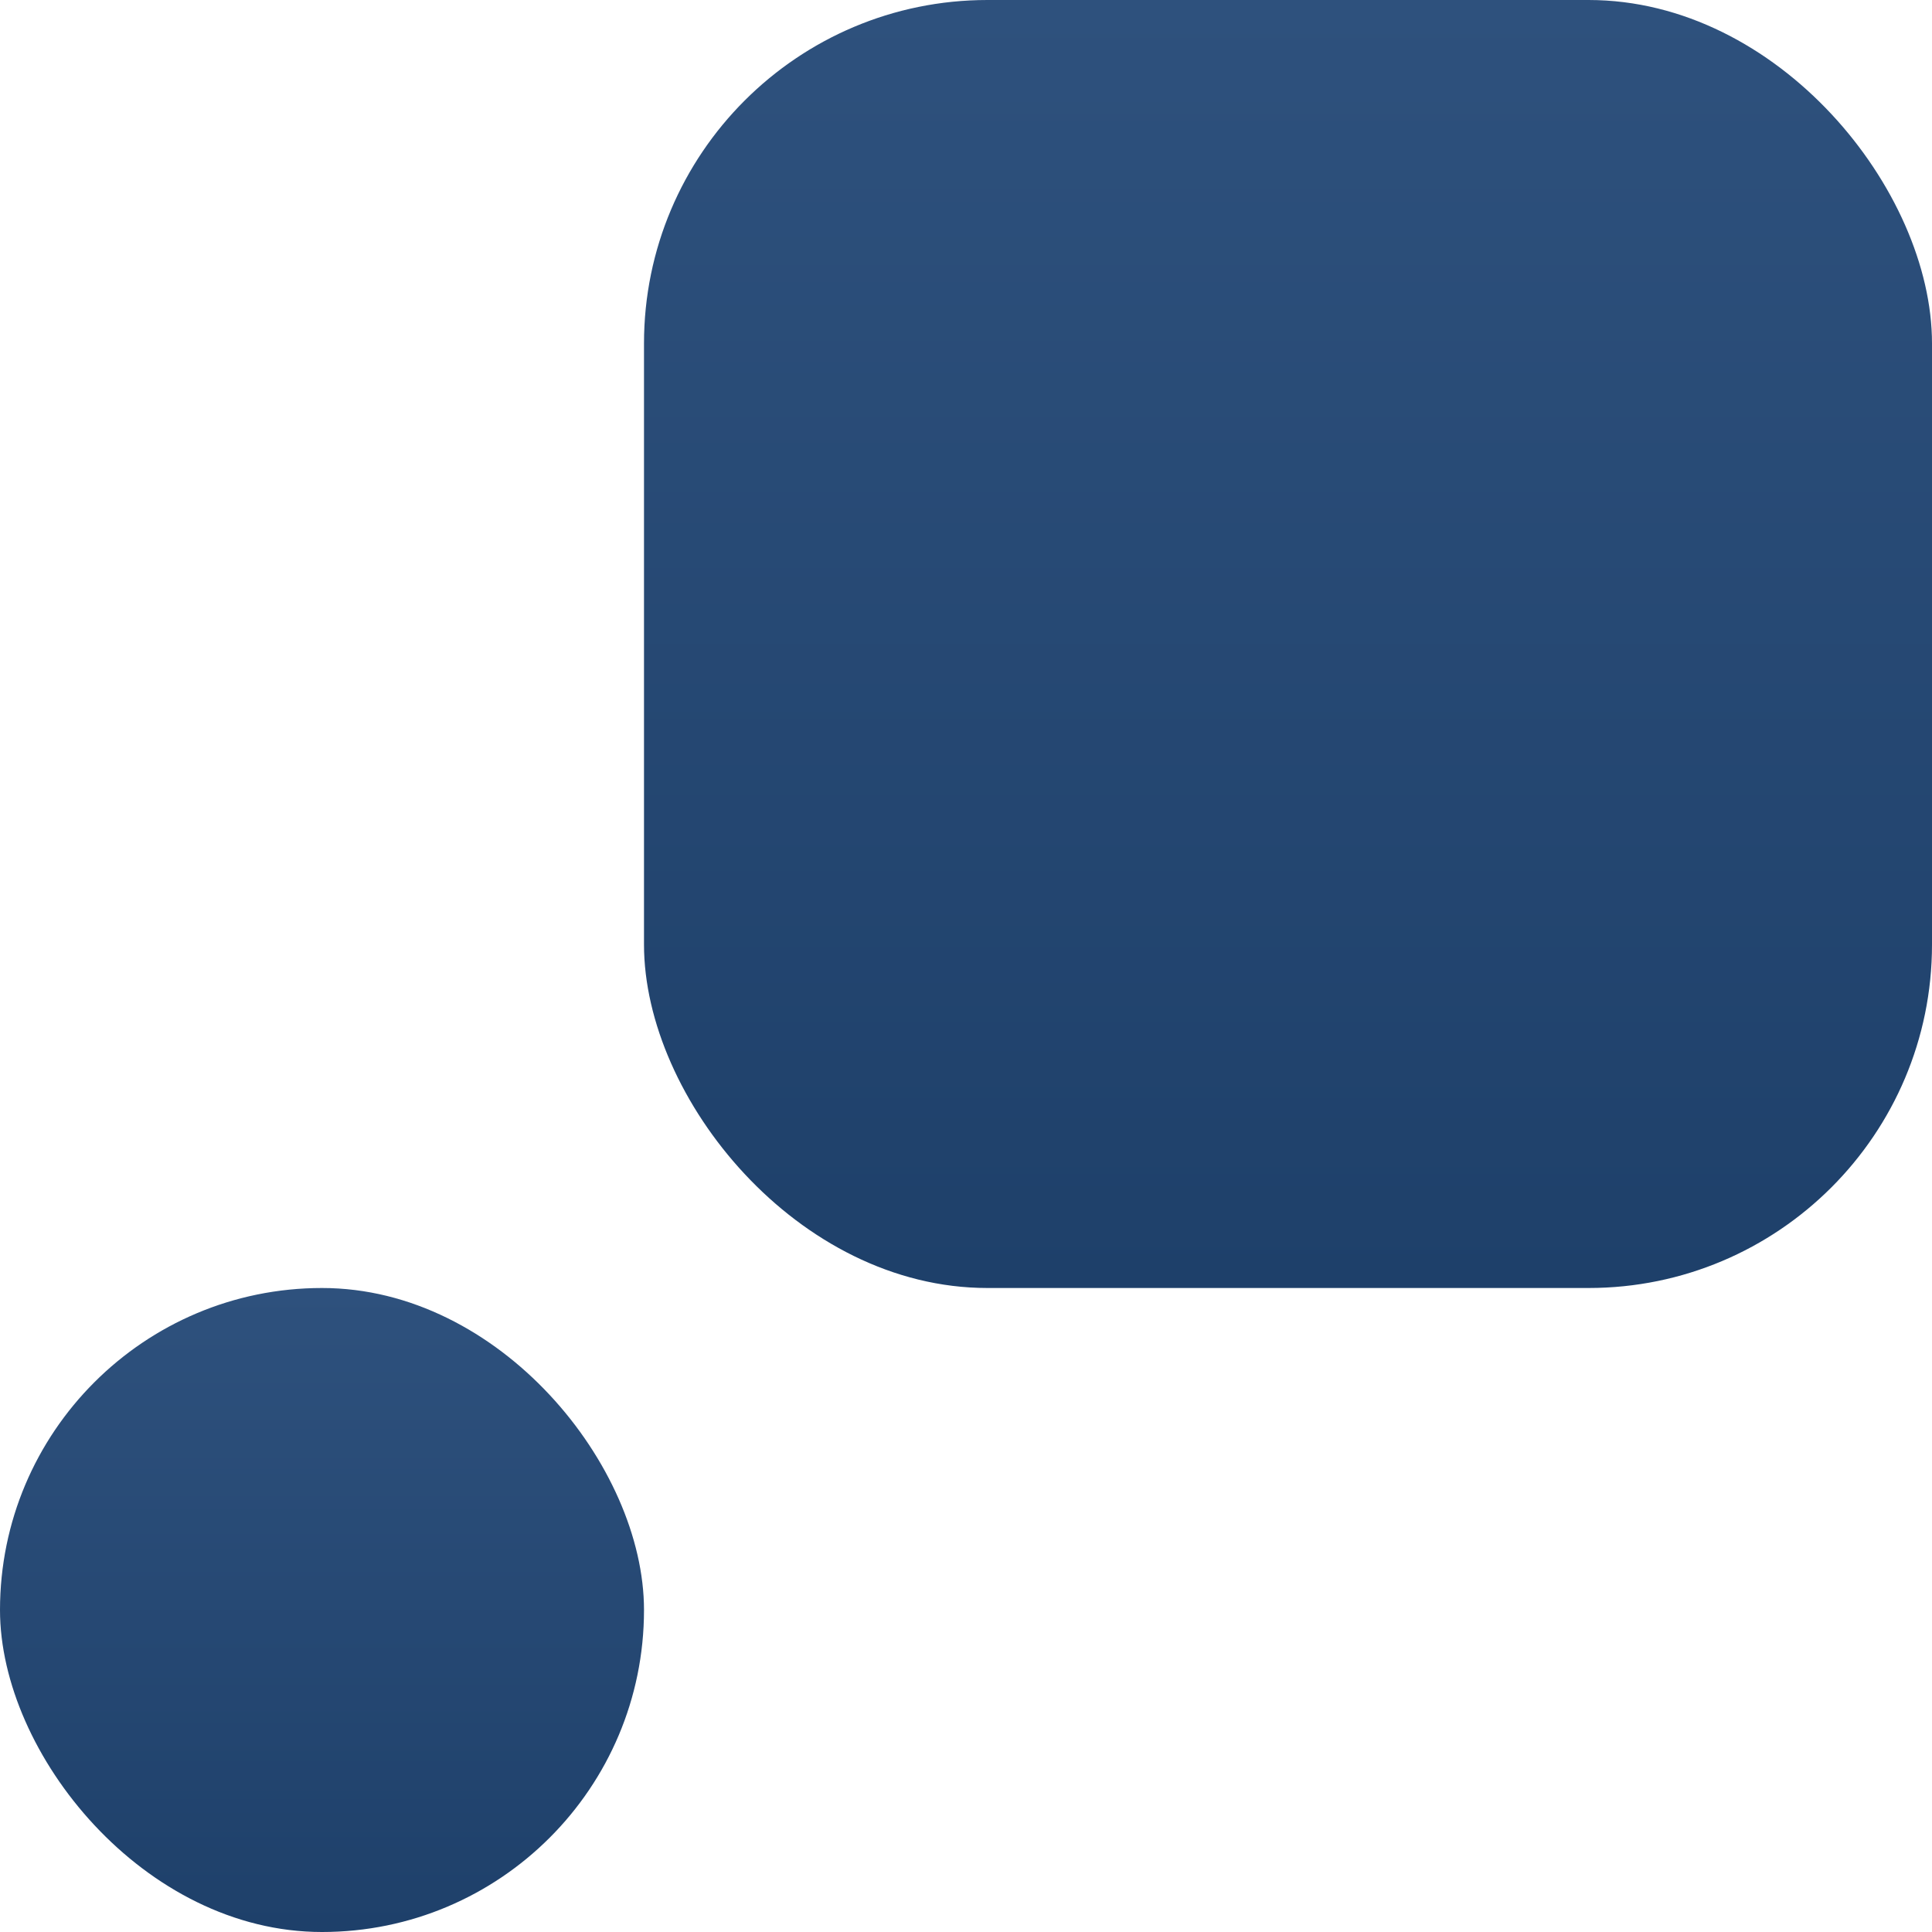 <svg width="45" height="45" viewBox="0 0 45 45" fill="none" xmlns="http://www.w3.org/2000/svg">
<rect x="15" width="30" height="30" rx="8" fill="url(#paint0_linear_227_1297)"/>
<rect y="30" width="15" height="15" rx="7.5" fill="url(#paint1_linear_227_1297)"/>
<defs>
<linearGradient id="paint0_linear_227_1297" x1="30" y1="0" x2="30" y2="30" gradientUnits="userSpaceOnUse">
<stop stop-color="#2E517D"/>
<stop offset="1" stop-color="#1E406A"/>
</linearGradient>
<linearGradient id="paint1_linear_227_1297" x1="7.5" y1="30" x2="7.5" y2="45" gradientUnits="userSpaceOnUse">
<stop stop-color="#2E517D"/>
<stop offset="1" stop-color="#1E406A"/>
</linearGradient>
</defs>
</svg>
